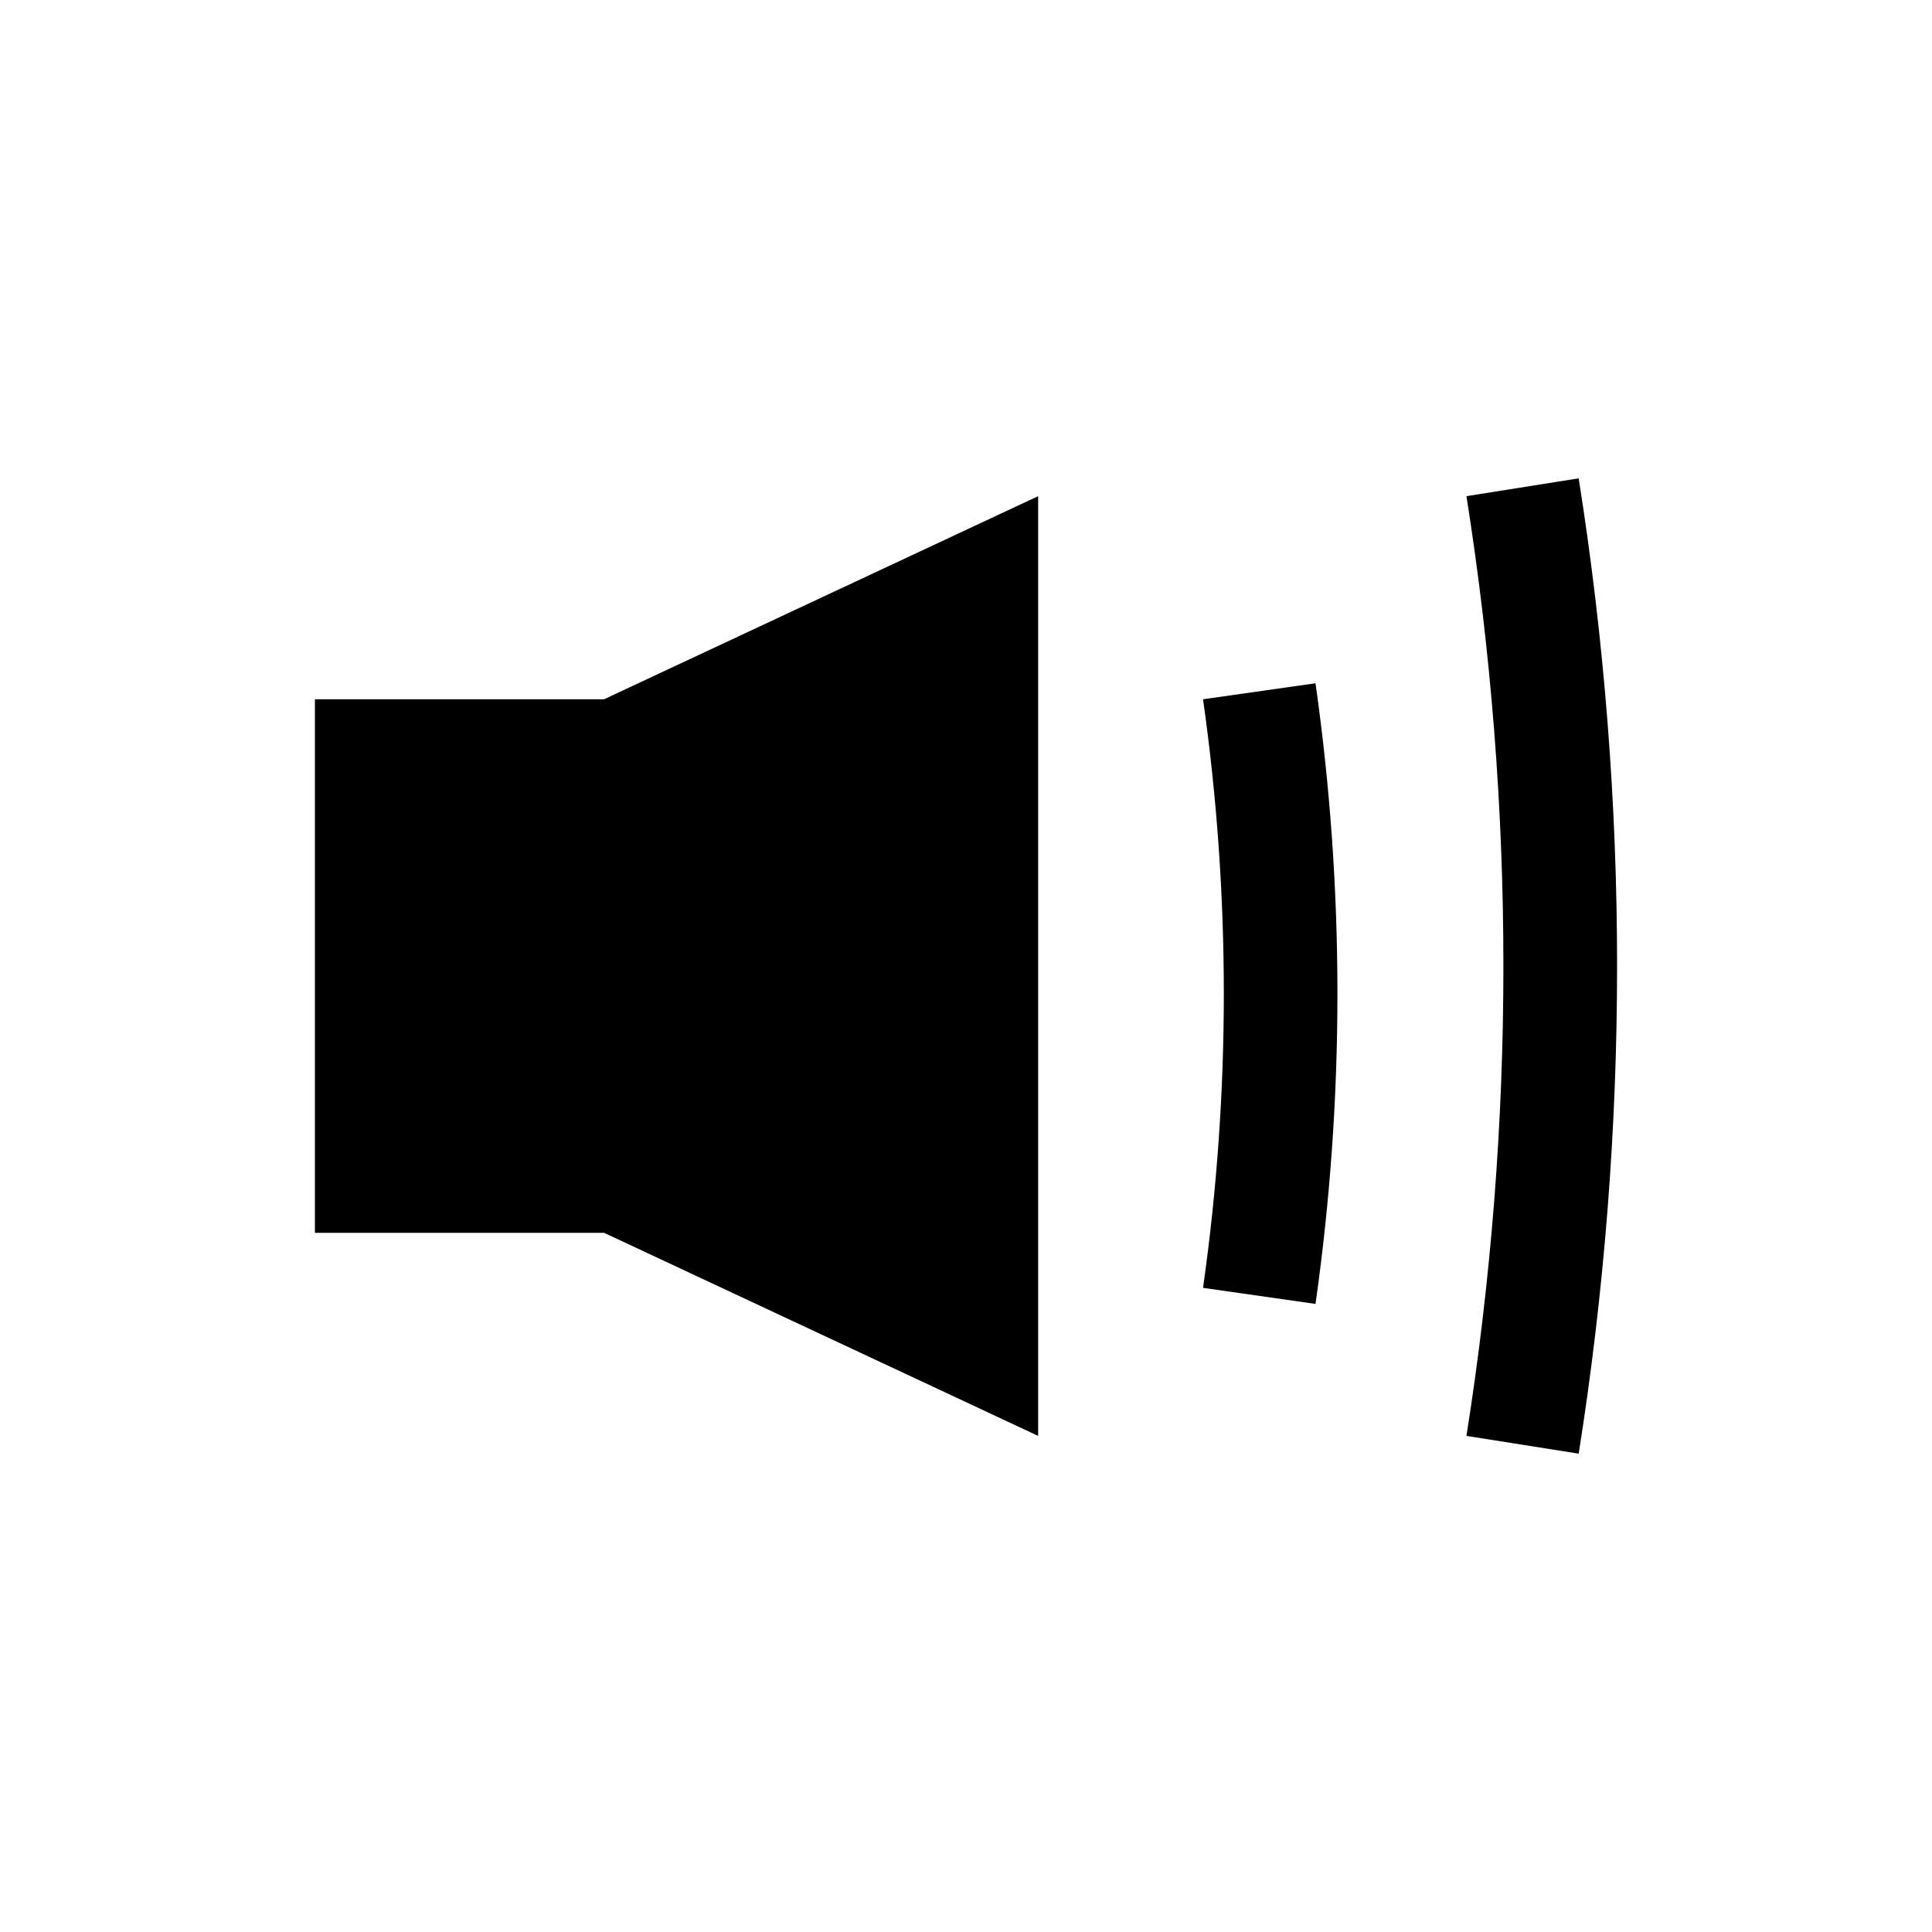 <?xml version="1.0" ?><!DOCTYPE svg  PUBLIC '-//W3C//DTD SVG 1.1//EN'  'http://www.w3.org/Graphics/SVG/1.1/DTD/svg11.dtd'><svg height="32px" style="enable-background:new 0 0 32 32;" version="1.1" viewBox="0 0 32 32" width="32px" xml:space="preserve" xmlns="http://www.w3.org/2000/svg" xmlns:xlink="http://www.w3.org/1999/xlink"><g id="_x31__speaker_loud"><g><polygon points="5.216,11.582 5.216,20.419 10.005,20.419 17.195,23.783 17.195,20.419 17.195,11.582 17.195,8.218 10.005,11.582       "/><path d="M19.926,11.582c0.459,3.233,0.459,6.516,0,9.749c0.621,0.089,1.242,0.177,1.863,0.266c0.484-3.41,0.484-6.871,0-10.28    C21.168,11.405,20.547,11.493,19.926,11.582z"/><path d="M26.148,7.923c-0.619,0.099-1.24,0.196-1.859,0.295c0.816,5.156,0.816,10.409,0,15.565    c0.619,0.098,1.24,0.196,1.859,0.294C26.996,18.727,26.996,13.274,26.148,7.923z"/></g></g></svg>